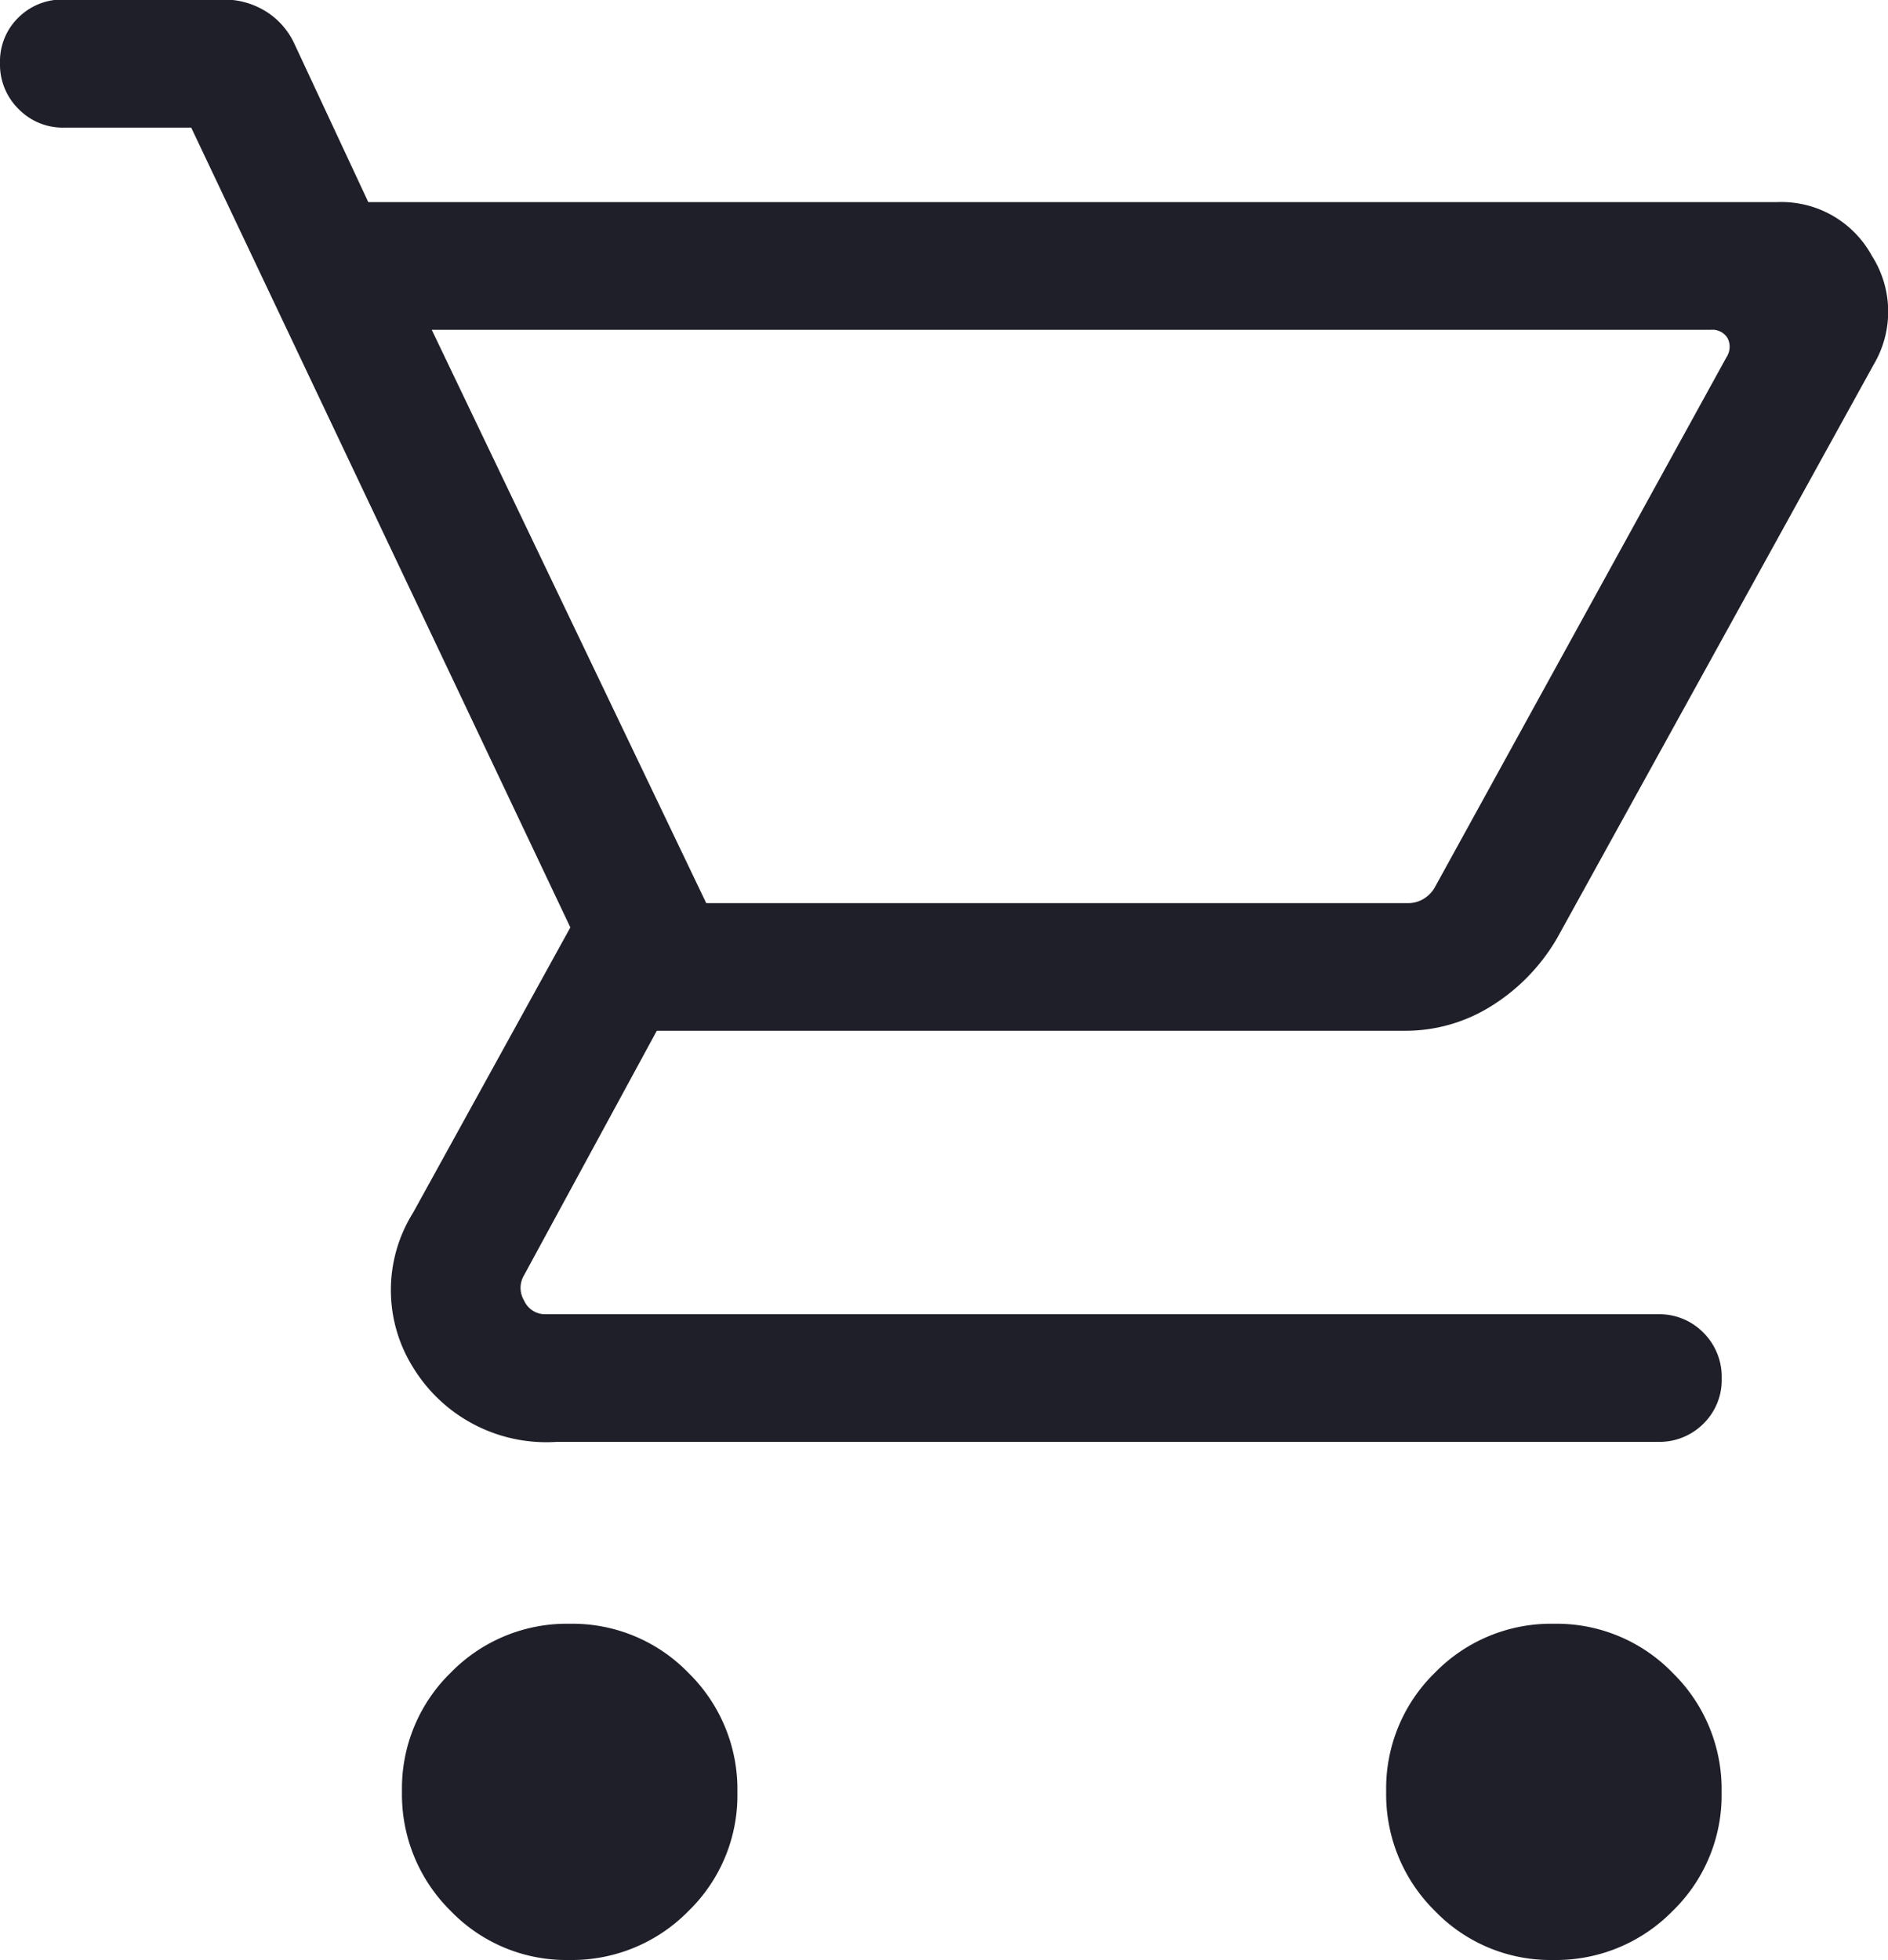 <svg xmlns="http://www.w3.org/2000/svg" width="20.004" height="20.764" viewBox="0 0 20.004 20.764">
  <path id="shopping_cart_FILL0_wght300_GRAD0_opsz40" d="M71.312-849.235a1.7,1.7,0,0,1-1.255-.521,1.731,1.731,0,0,1-.515-1.264,1.712,1.712,0,0,1,.518-1.26,1.717,1.717,0,0,1,1.259-.517,1.711,1.711,0,0,1,1.259.521,1.725,1.725,0,0,1,.518,1.264,1.709,1.709,0,0,1-.52,1.26A1.728,1.728,0,0,1,71.312-849.235Zm10.429,0a1.7,1.7,0,0,1-1.256-.521,1.731,1.731,0,0,1-.515-1.264,1.712,1.712,0,0,1,.518-1.26,1.717,1.717,0,0,1,1.259-.517,1.711,1.711,0,0,1,1.259.521,1.725,1.725,0,0,1,.518,1.264,1.709,1.709,0,0,1-.521,1.26A1.728,1.728,0,0,1,81.74-849.235ZM69.857-866.506l2.909,6.075H80.2a.316.316,0,0,0,.169-.047.335.335,0,0,0,.121-.129l3.087-5.61a.2.2,0,0,0,.01-.2.187.187,0,0,0-.176-.088H69.857Zm-.672-1.352H84.115a1.092,1.092,0,0,1,1,.567,1.1,1.1,0,0,1,.021,1.153l-3.354,6.076a2.071,2.071,0,0,1-.693.718,1.713,1.713,0,0,1-.923.265H72.242l-1.406,2.589a.26.26,0,0,0,0,.269.243.243,0,0,0,.229.145H82.849a.653.653,0,0,1,.482.195.659.659,0,0,1,.194.484.648.648,0,0,1-.194.481.658.658,0,0,1-.482.192H71.184a1.654,1.654,0,0,1-1.517-.777,1.545,1.545,0,0,1-.007-1.651l1.666-3.022-4.017-8.473H65.959a.653.653,0,0,1-.482-.2.659.659,0,0,1-.194-.484.648.648,0,0,1,.194-.481.658.658,0,0,1,.482-.192h1.685a.845.845,0,0,1,.455.125.8.8,0,0,1,.307.352Zm3.581,7.427h0Z" transform="translate(-65.283 869.999)" fill="#1f1f29"/>
</svg>
